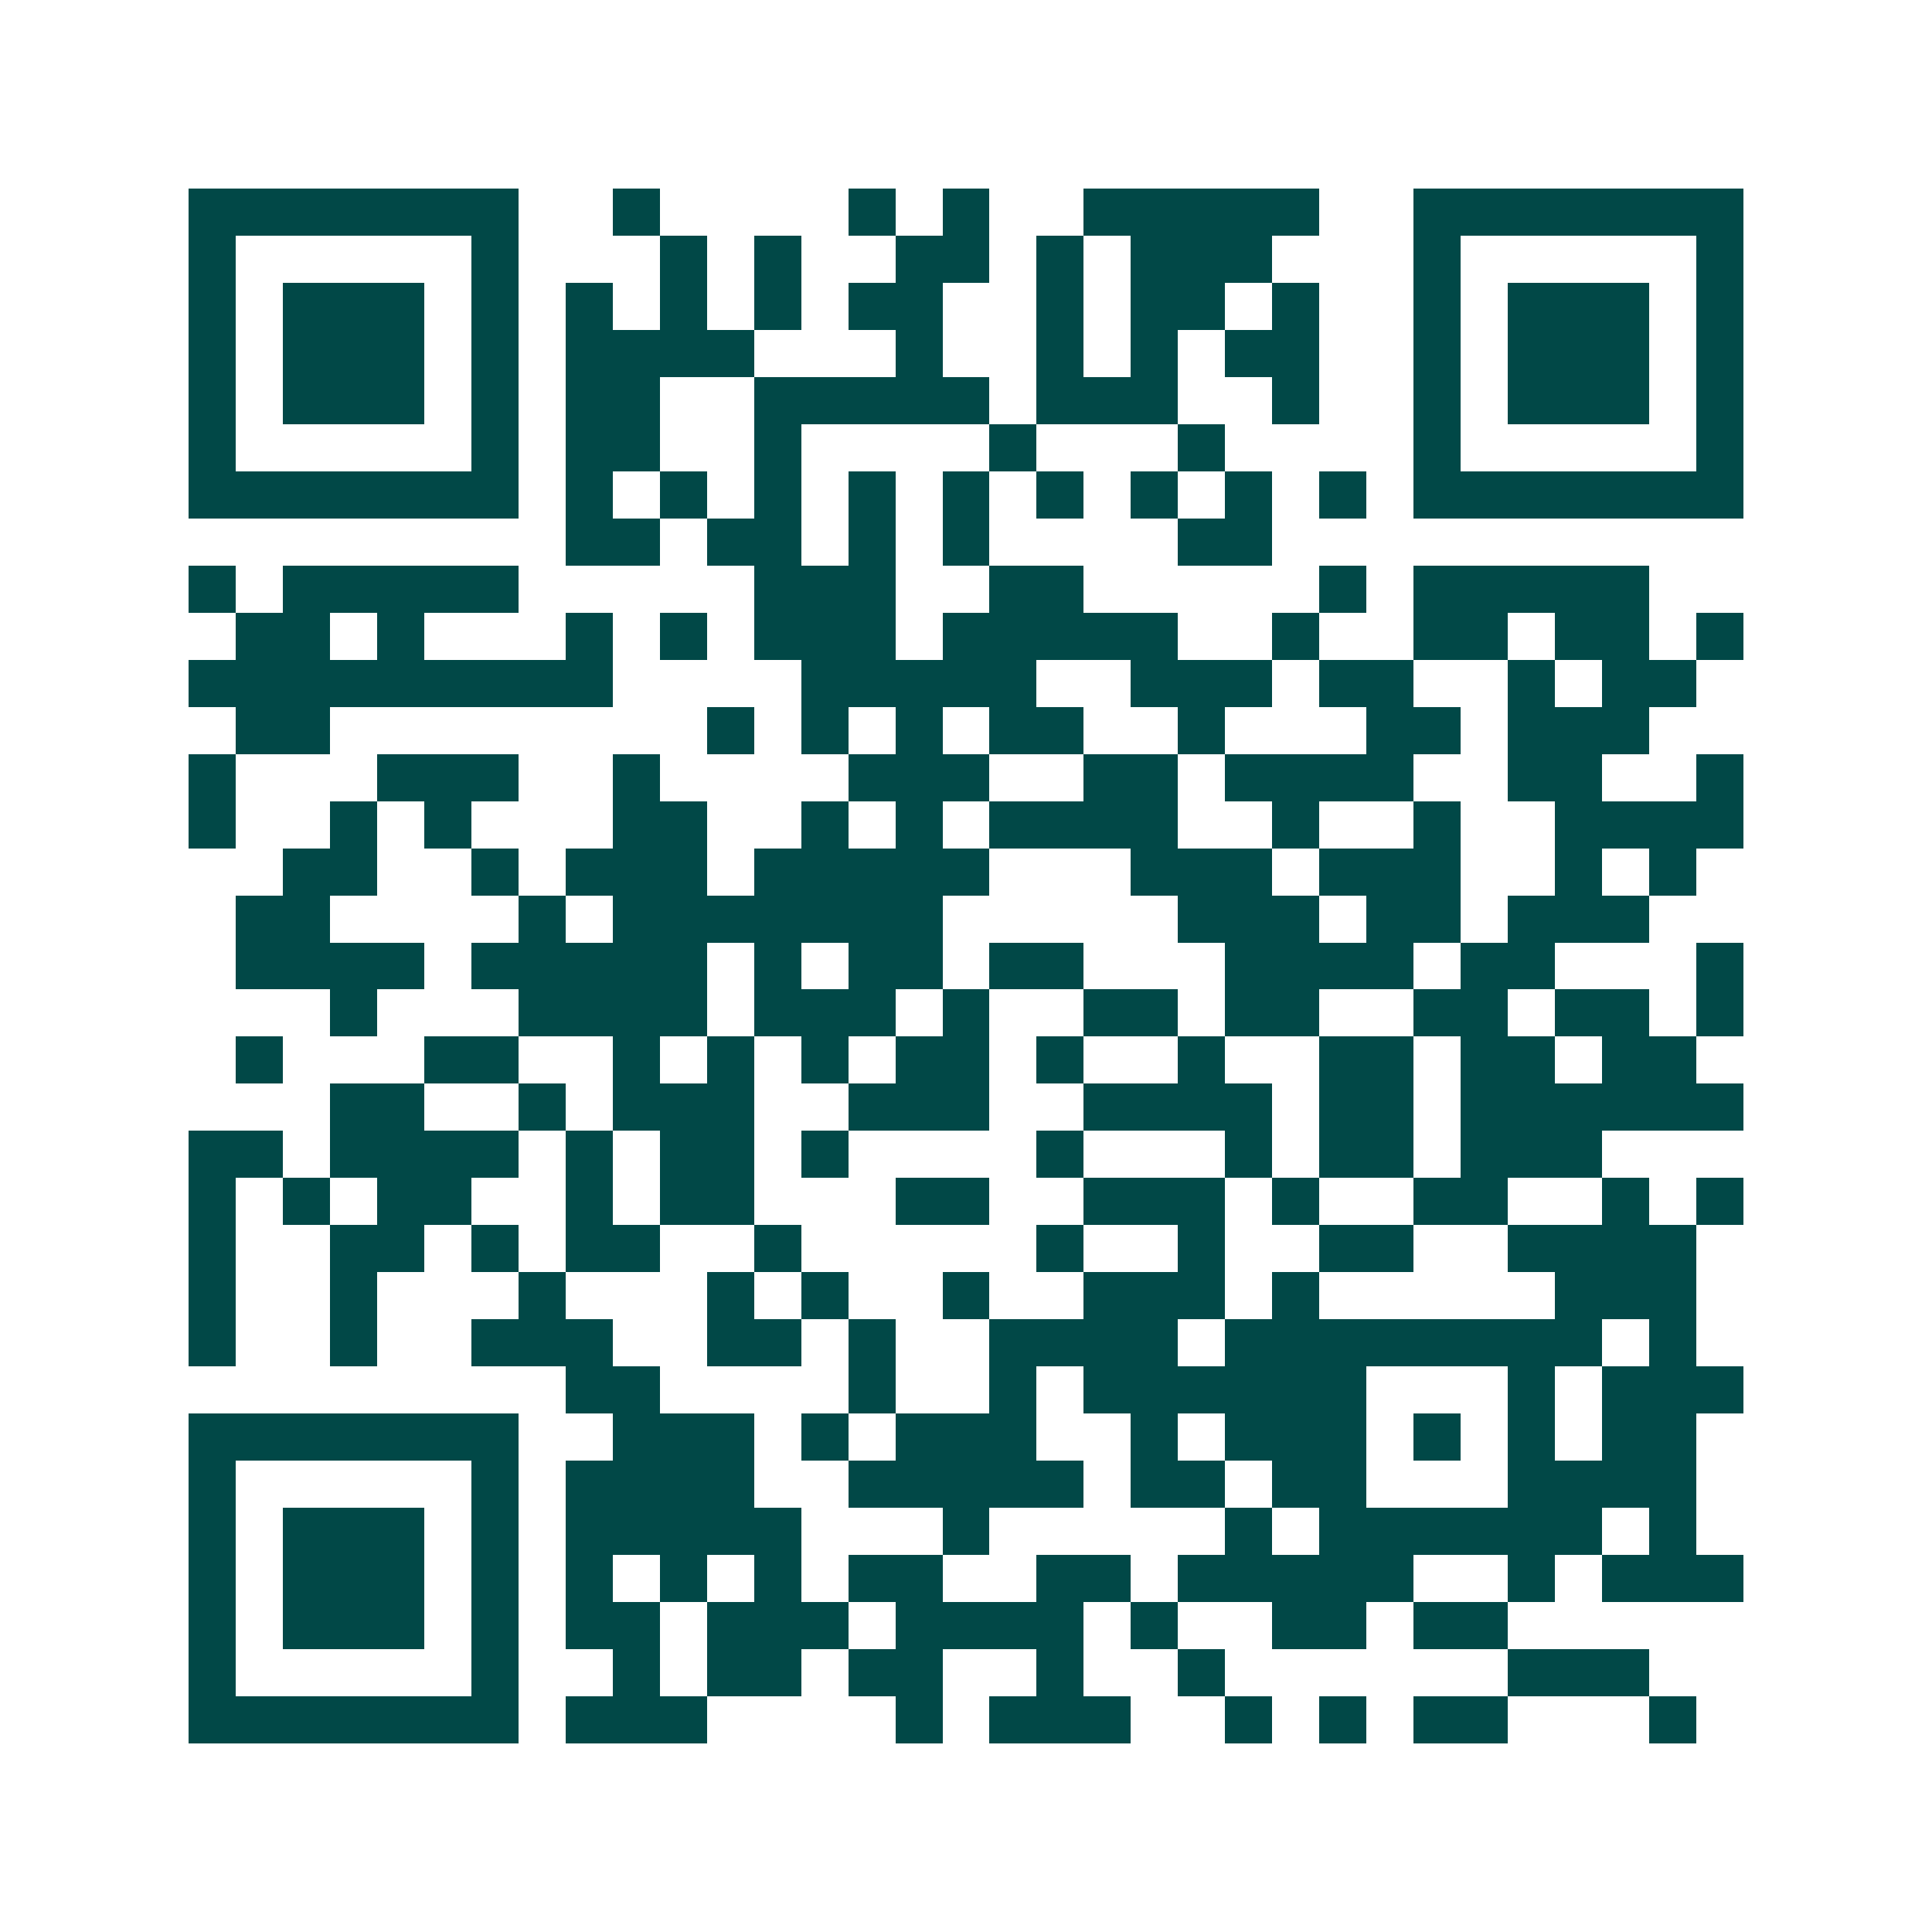 <svg xmlns="http://www.w3.org/2000/svg" width="200" height="200" viewBox="0 0 41 41" shape-rendering="crispEdges"><path fill="#ffffff" d="M0 0h41v41H0z"/><path stroke="#014847" d="M4 4.5h7m2 0h1m4 0h1m1 0h1m2 0h5m2 0h7M4 5.5h1m5 0h1m3 0h1m1 0h1m2 0h2m1 0h1m1 0h3m3 0h1m5 0h1M4 6.5h1m1 0h3m1 0h1m1 0h1m1 0h1m1 0h1m1 0h2m2 0h1m1 0h2m1 0h1m2 0h1m1 0h3m1 0h1M4 7.5h1m1 0h3m1 0h1m1 0h4m3 0h1m2 0h1m1 0h1m1 0h2m2 0h1m1 0h3m1 0h1M4 8.5h1m1 0h3m1 0h1m1 0h2m2 0h5m1 0h3m2 0h1m2 0h1m1 0h3m1 0h1M4 9.5h1m5 0h1m1 0h2m2 0h1m4 0h1m3 0h1m4 0h1m5 0h1M4 10.5h7m1 0h1m1 0h1m1 0h1m1 0h1m1 0h1m1 0h1m1 0h1m1 0h1m1 0h1m1 0h7M12 11.5h2m1 0h2m1 0h1m1 0h1m4 0h2M4 12.5h1m1 0h5m5 0h3m2 0h2m5 0h1m1 0h5M5 13.5h2m1 0h1m3 0h1m1 0h1m1 0h3m1 0h5m2 0h1m2 0h2m1 0h2m1 0h1M4 14.5h9m4 0h5m2 0h3m1 0h2m2 0h1m1 0h2M5 15.5h2m8 0h1m1 0h1m1 0h1m1 0h2m2 0h1m3 0h2m1 0h3M4 16.5h1m3 0h3m2 0h1m4 0h3m2 0h2m1 0h4m2 0h2m2 0h1M4 17.5h1m2 0h1m1 0h1m3 0h2m2 0h1m1 0h1m1 0h4m2 0h1m2 0h1m2 0h4M6 18.5h2m2 0h1m1 0h3m1 0h5m3 0h3m1 0h3m2 0h1m1 0h1M5 19.5h2m4 0h1m1 0h7m5 0h3m1 0h2m1 0h3M5 20.5h4m1 0h5m1 0h1m1 0h2m1 0h2m3 0h4m1 0h2m3 0h1M7 21.5h1m3 0h4m1 0h3m1 0h1m2 0h2m1 0h2m2 0h2m1 0h2m1 0h1M5 22.5h1m3 0h2m2 0h1m1 0h1m1 0h1m1 0h2m1 0h1m2 0h1m2 0h2m1 0h2m1 0h2M7 23.5h2m2 0h1m1 0h3m2 0h3m2 0h4m1 0h2m1 0h6M4 24.5h2m1 0h4m1 0h1m1 0h2m1 0h1m4 0h1m3 0h1m1 0h2m1 0h3M4 25.5h1m1 0h1m1 0h2m2 0h1m1 0h2m3 0h2m2 0h3m1 0h1m2 0h2m2 0h1m1 0h1M4 26.5h1m2 0h2m1 0h1m1 0h2m2 0h1m5 0h1m2 0h1m2 0h2m2 0h4M4 27.5h1m2 0h1m3 0h1m3 0h1m1 0h1m2 0h1m2 0h3m1 0h1m5 0h3M4 28.5h1m2 0h1m2 0h3m2 0h2m1 0h1m2 0h4m1 0h8m1 0h1M12 29.5h2m4 0h1m2 0h1m1 0h6m3 0h1m1 0h3M4 30.5h7m2 0h3m1 0h1m1 0h3m2 0h1m1 0h3m1 0h1m1 0h1m1 0h2M4 31.5h1m5 0h1m1 0h4m2 0h5m1 0h2m1 0h2m3 0h4M4 32.5h1m1 0h3m1 0h1m1 0h5m3 0h1m5 0h1m1 0h6m1 0h1M4 33.5h1m1 0h3m1 0h1m1 0h1m1 0h1m1 0h1m1 0h2m2 0h2m1 0h5m2 0h1m1 0h3M4 34.5h1m1 0h3m1 0h1m1 0h2m1 0h3m1 0h4m1 0h1m2 0h2m1 0h2M4 35.5h1m5 0h1m2 0h1m1 0h2m1 0h2m2 0h1m2 0h1m6 0h3M4 36.5h7m1 0h3m4 0h1m1 0h3m2 0h1m1 0h1m1 0h2m3 0h1"/></svg>
